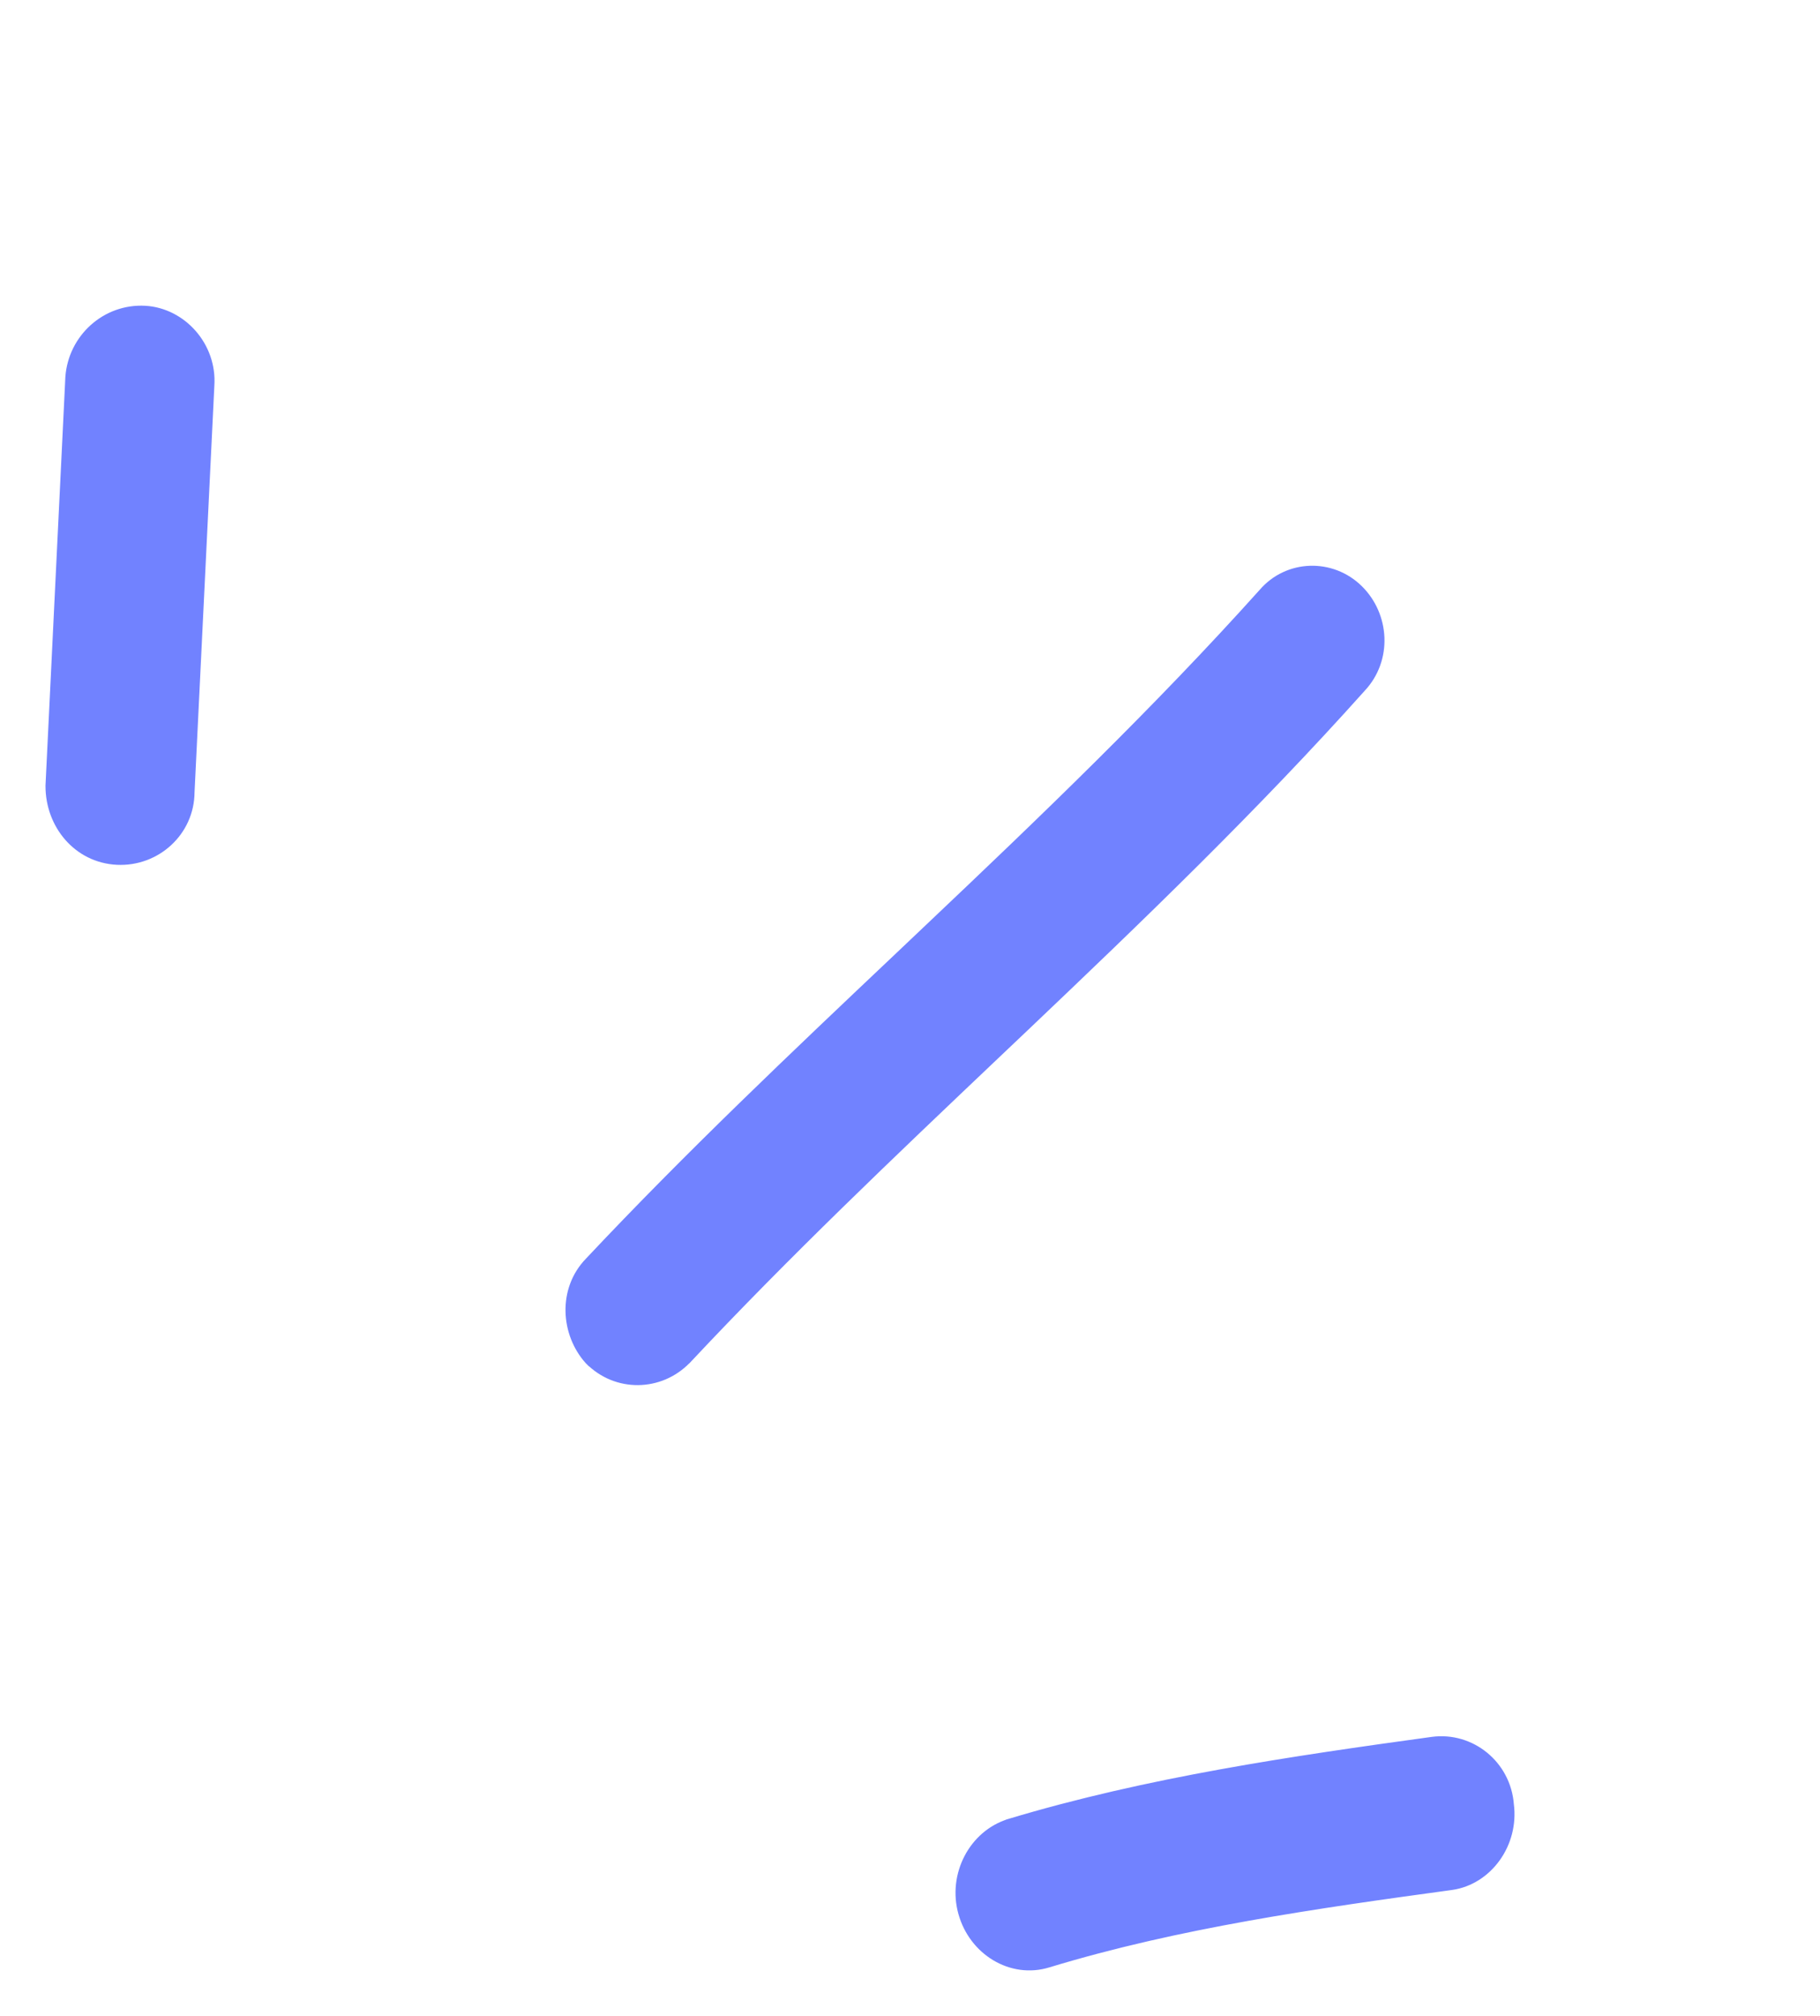 <?xml version="1.0" encoding="UTF-8"?> <svg xmlns="http://www.w3.org/2000/svg" width="28" height="31" viewBox="0 0 28 31" fill="none"><path d="M15.551 28.117L15.551 28.117L15.552 28.116C17.678 27.476 19.901 27.153 22.047 26.858L22.047 26.858L22.047 26.858C22.595 26.785 23.099 27.192 23.141 27.76C23.214 28.318 22.836 28.841 22.319 28.915L22.319 28.915L22.318 28.915C20.237 29.199 18.103 29.501 16.102 30.11C15.582 30.271 15.041 29.936 14.89 29.395C14.737 28.851 15.04 28.276 15.551 28.117Z" fill="#7182FF" stroke="#7182FF" stroke-width="0.3"></path><path d="M20.845 9.12L20.845 9.12C21.223 9.491 21.265 10.119 20.883 10.523C19.241 12.357 17.479 14.051 15.713 15.729C15.565 15.87 15.417 16.01 15.269 16.15C13.649 17.688 12.034 19.221 10.508 20.85L10.508 20.85L10.505 20.852C10.124 21.244 9.509 21.251 9.125 20.863L9.124 20.863L9.119 20.858C8.783 20.481 8.737 19.856 9.123 19.459C10.655 17.829 12.276 16.295 13.895 14.763C14.043 14.623 14.191 14.483 14.339 14.342C16.106 12.669 17.86 10.987 19.493 9.169C19.843 8.762 20.461 8.743 20.845 9.12Z" fill="#7182FF" stroke="#7182FF" stroke-width="0.3"></path><path d="M1.805 13.149L1.805 13.149C1.24 13.121 0.85 12.637 0.85 12.09H0.85L0.85 12.083L1.155 5.813L1.155 5.813L1.155 5.809C1.194 5.252 1.669 4.821 2.227 4.852L2.227 4.852L2.228 4.852C2.752 4.883 3.186 5.364 3.148 5.923L2.843 12.179C2.841 12.745 2.36 13.176 1.805 13.149Z" fill="#7182FF" stroke="#7182FF" stroke-width="0.3"></path></svg> 